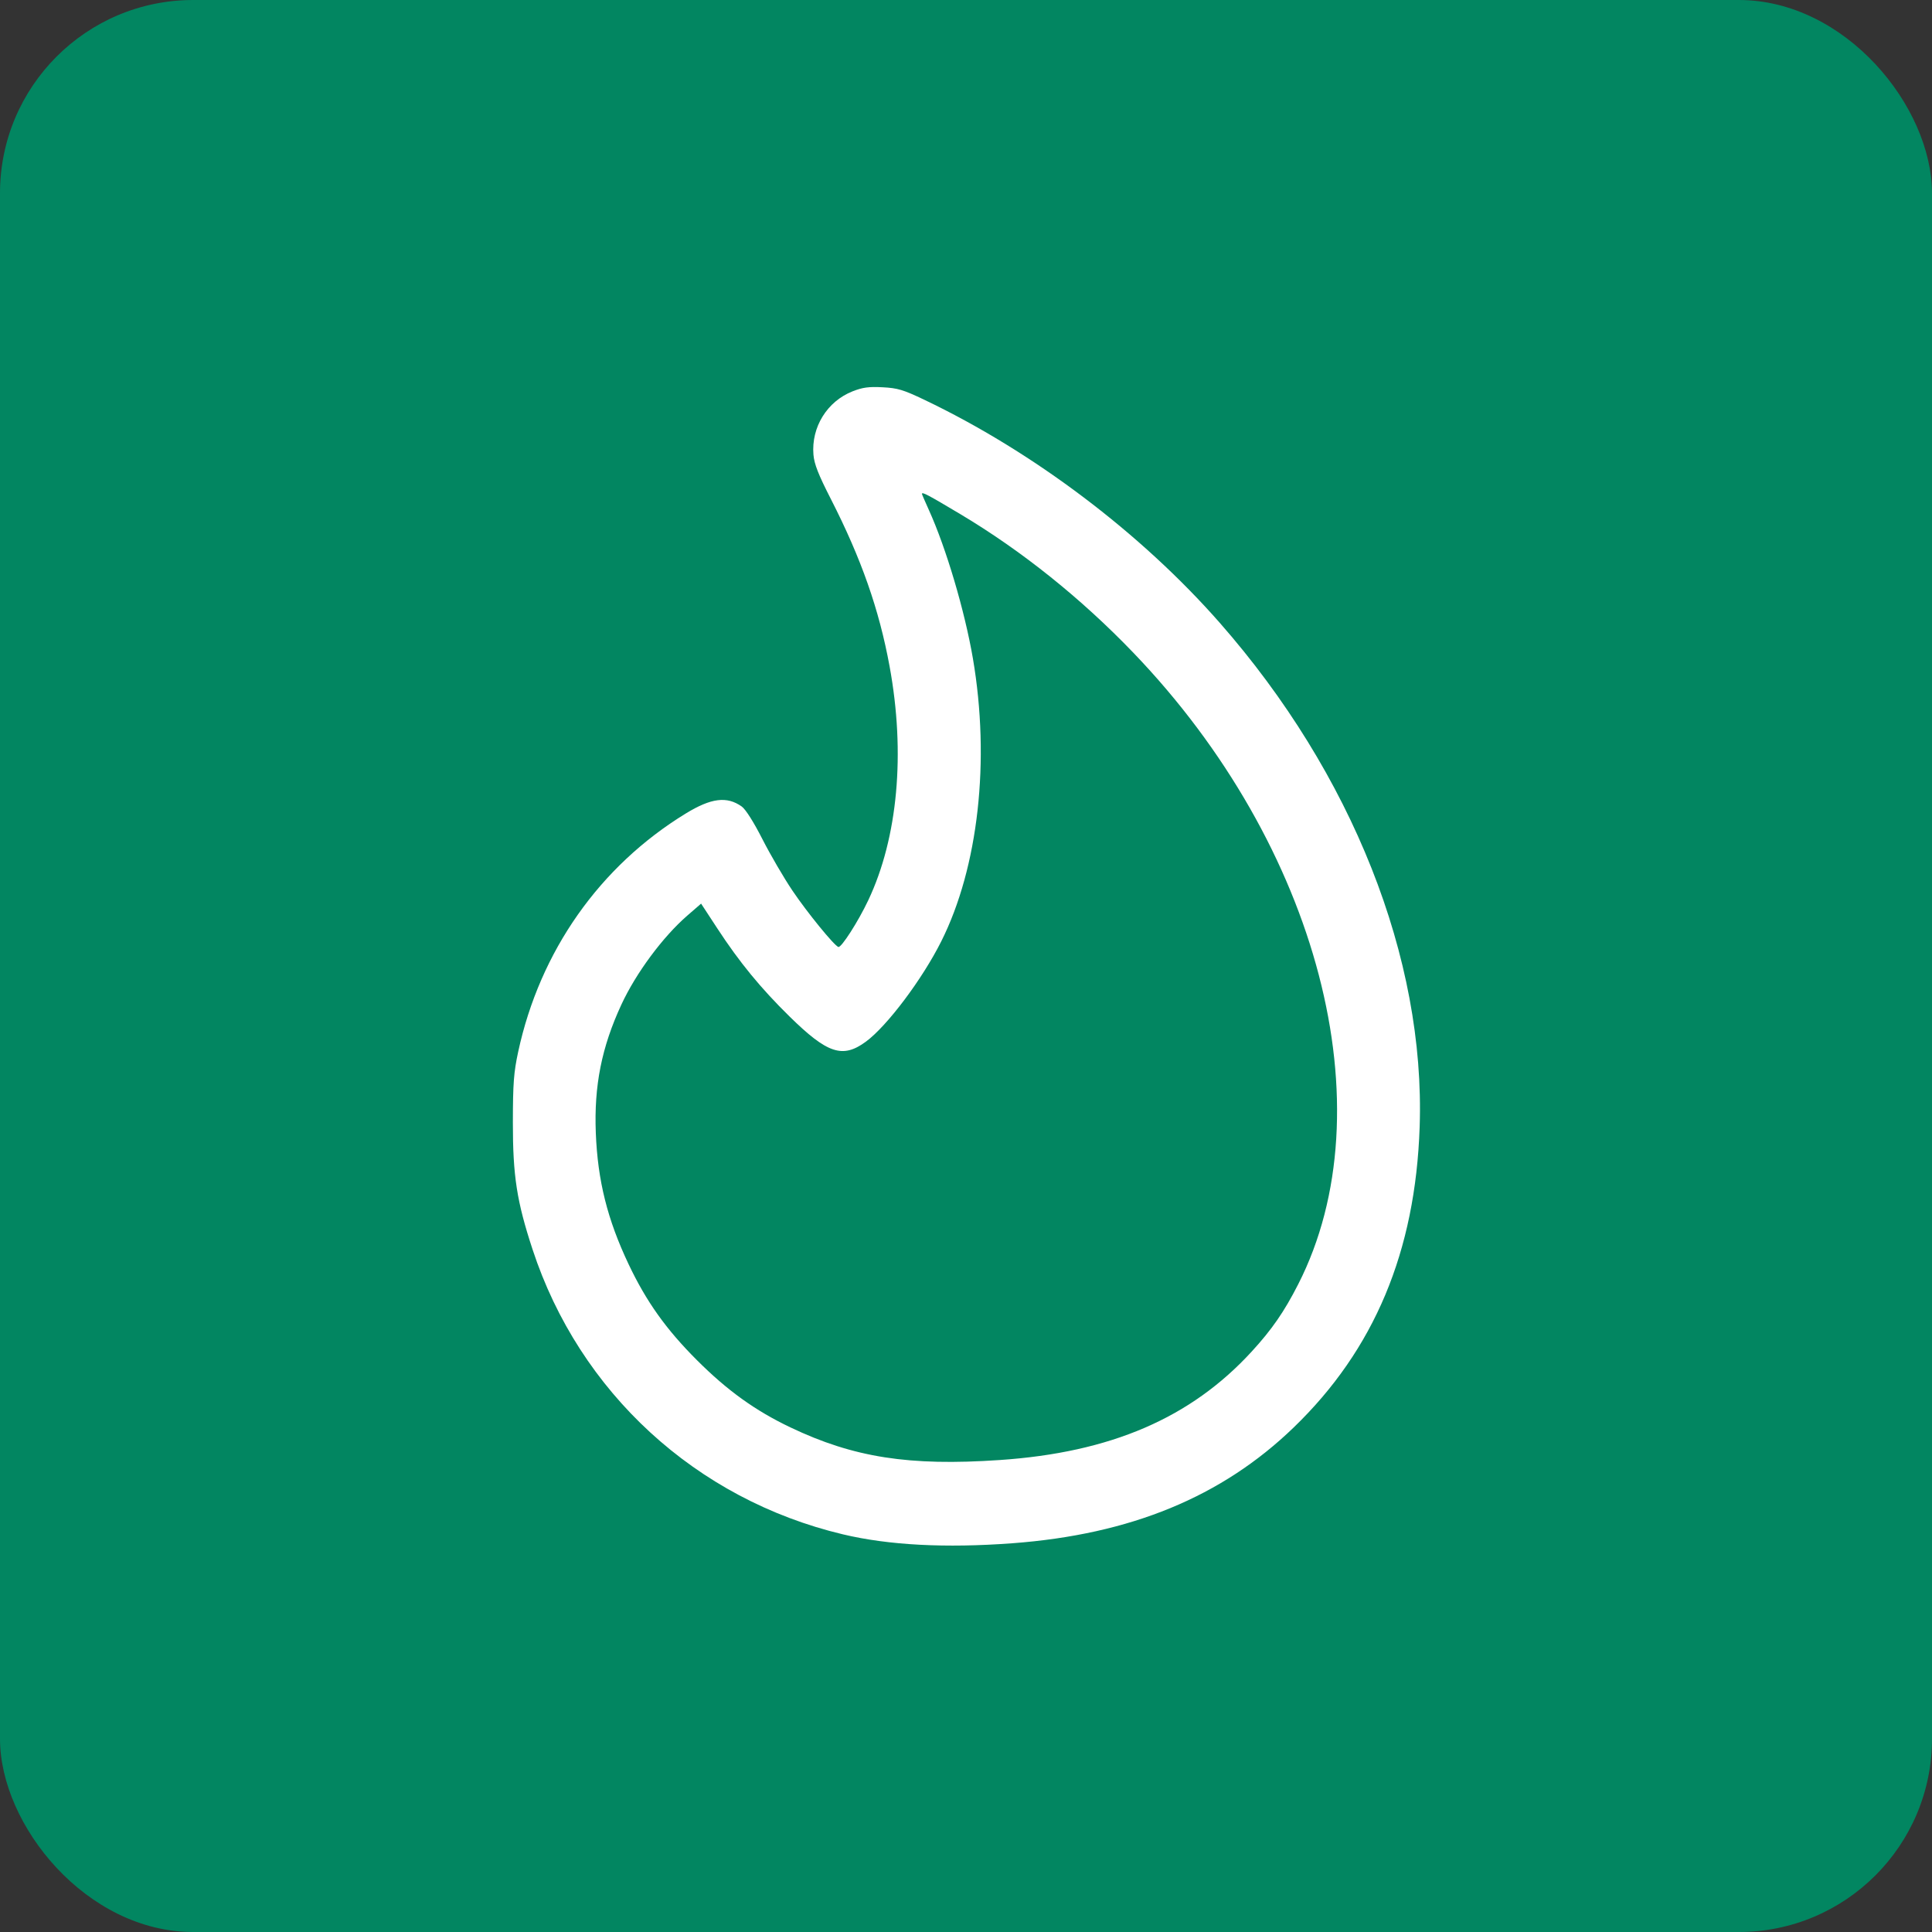 <svg width="80" height="80" viewBox="0 0 80 80" fill="none" xmlns="http://www.w3.org/2000/svg">
<rect x="0" y="0" width="80" height="80" fill="#333333" stroke="none"/>
<rect width="80" height="80" rx="8" fill="#028661"/>
<path fill-rule="evenodd" clip-rule="evenodd" d="M35.304 16.204C34.248 16.621 33.589 17.688 33.683 18.827C33.716 19.216 33.884 19.646 34.406 20.667C35.666 23.136 36.404 25.24 36.836 27.593C37.497 31.188 37.179 34.683 35.955 37.274C35.54 38.153 34.835 39.255 34.714 39.212C34.536 39.149 33.421 37.781 32.814 36.88C32.458 36.352 31.899 35.394 31.571 34.75C31.205 34.032 30.873 33.508 30.711 33.394C30.098 32.961 29.448 33.042 28.4 33.683C24.833 35.864 22.356 39.385 21.457 43.552C21.273 44.407 21.239 44.852 21.237 46.48C21.235 48.69 21.398 49.745 22.052 51.736C23.996 57.656 28.818 62.084 34.899 63.533C36.795 63.985 39.154 64.109 41.92 63.903C46.812 63.538 50.589 61.984 53.566 59.111C56.907 55.887 58.61 51.828 58.785 46.664C59.023 39.684 55.99 32.035 50.51 25.792C47.247 22.075 42.777 18.701 38.272 16.553C37.397 16.136 37.168 16.068 36.544 16.036C35.972 16.006 35.717 16.041 35.304 16.204ZM38.176 20.451C38.176 20.47 38.305 20.77 38.463 21.118C39.178 22.695 39.948 25.295 40.286 27.267C41.008 31.49 40.513 35.911 38.976 38.978C38.191 40.546 36.73 42.49 35.854 43.133C34.892 43.84 34.263 43.632 32.691 42.088C31.499 40.918 30.617 39.843 29.703 38.444L29.031 37.417L28.456 37.916C27.445 38.795 26.335 40.293 25.732 41.594C24.913 43.358 24.594 44.956 24.671 46.912C24.749 48.891 25.15 50.494 26.031 52.353C26.764 53.898 27.578 55.041 28.86 56.323C30.119 57.581 31.274 58.412 32.731 59.106C35.352 60.354 37.644 60.712 41.392 60.457C45.991 60.145 49.307 58.718 51.832 55.963C52.667 55.053 53.178 54.313 53.756 53.178C57.457 45.914 54.609 35.017 46.92 27.018C44.764 24.774 42.311 22.81 39.775 21.295C38.414 20.483 38.176 20.357 38.176 20.451Z" fill="white"/>
</svg>
